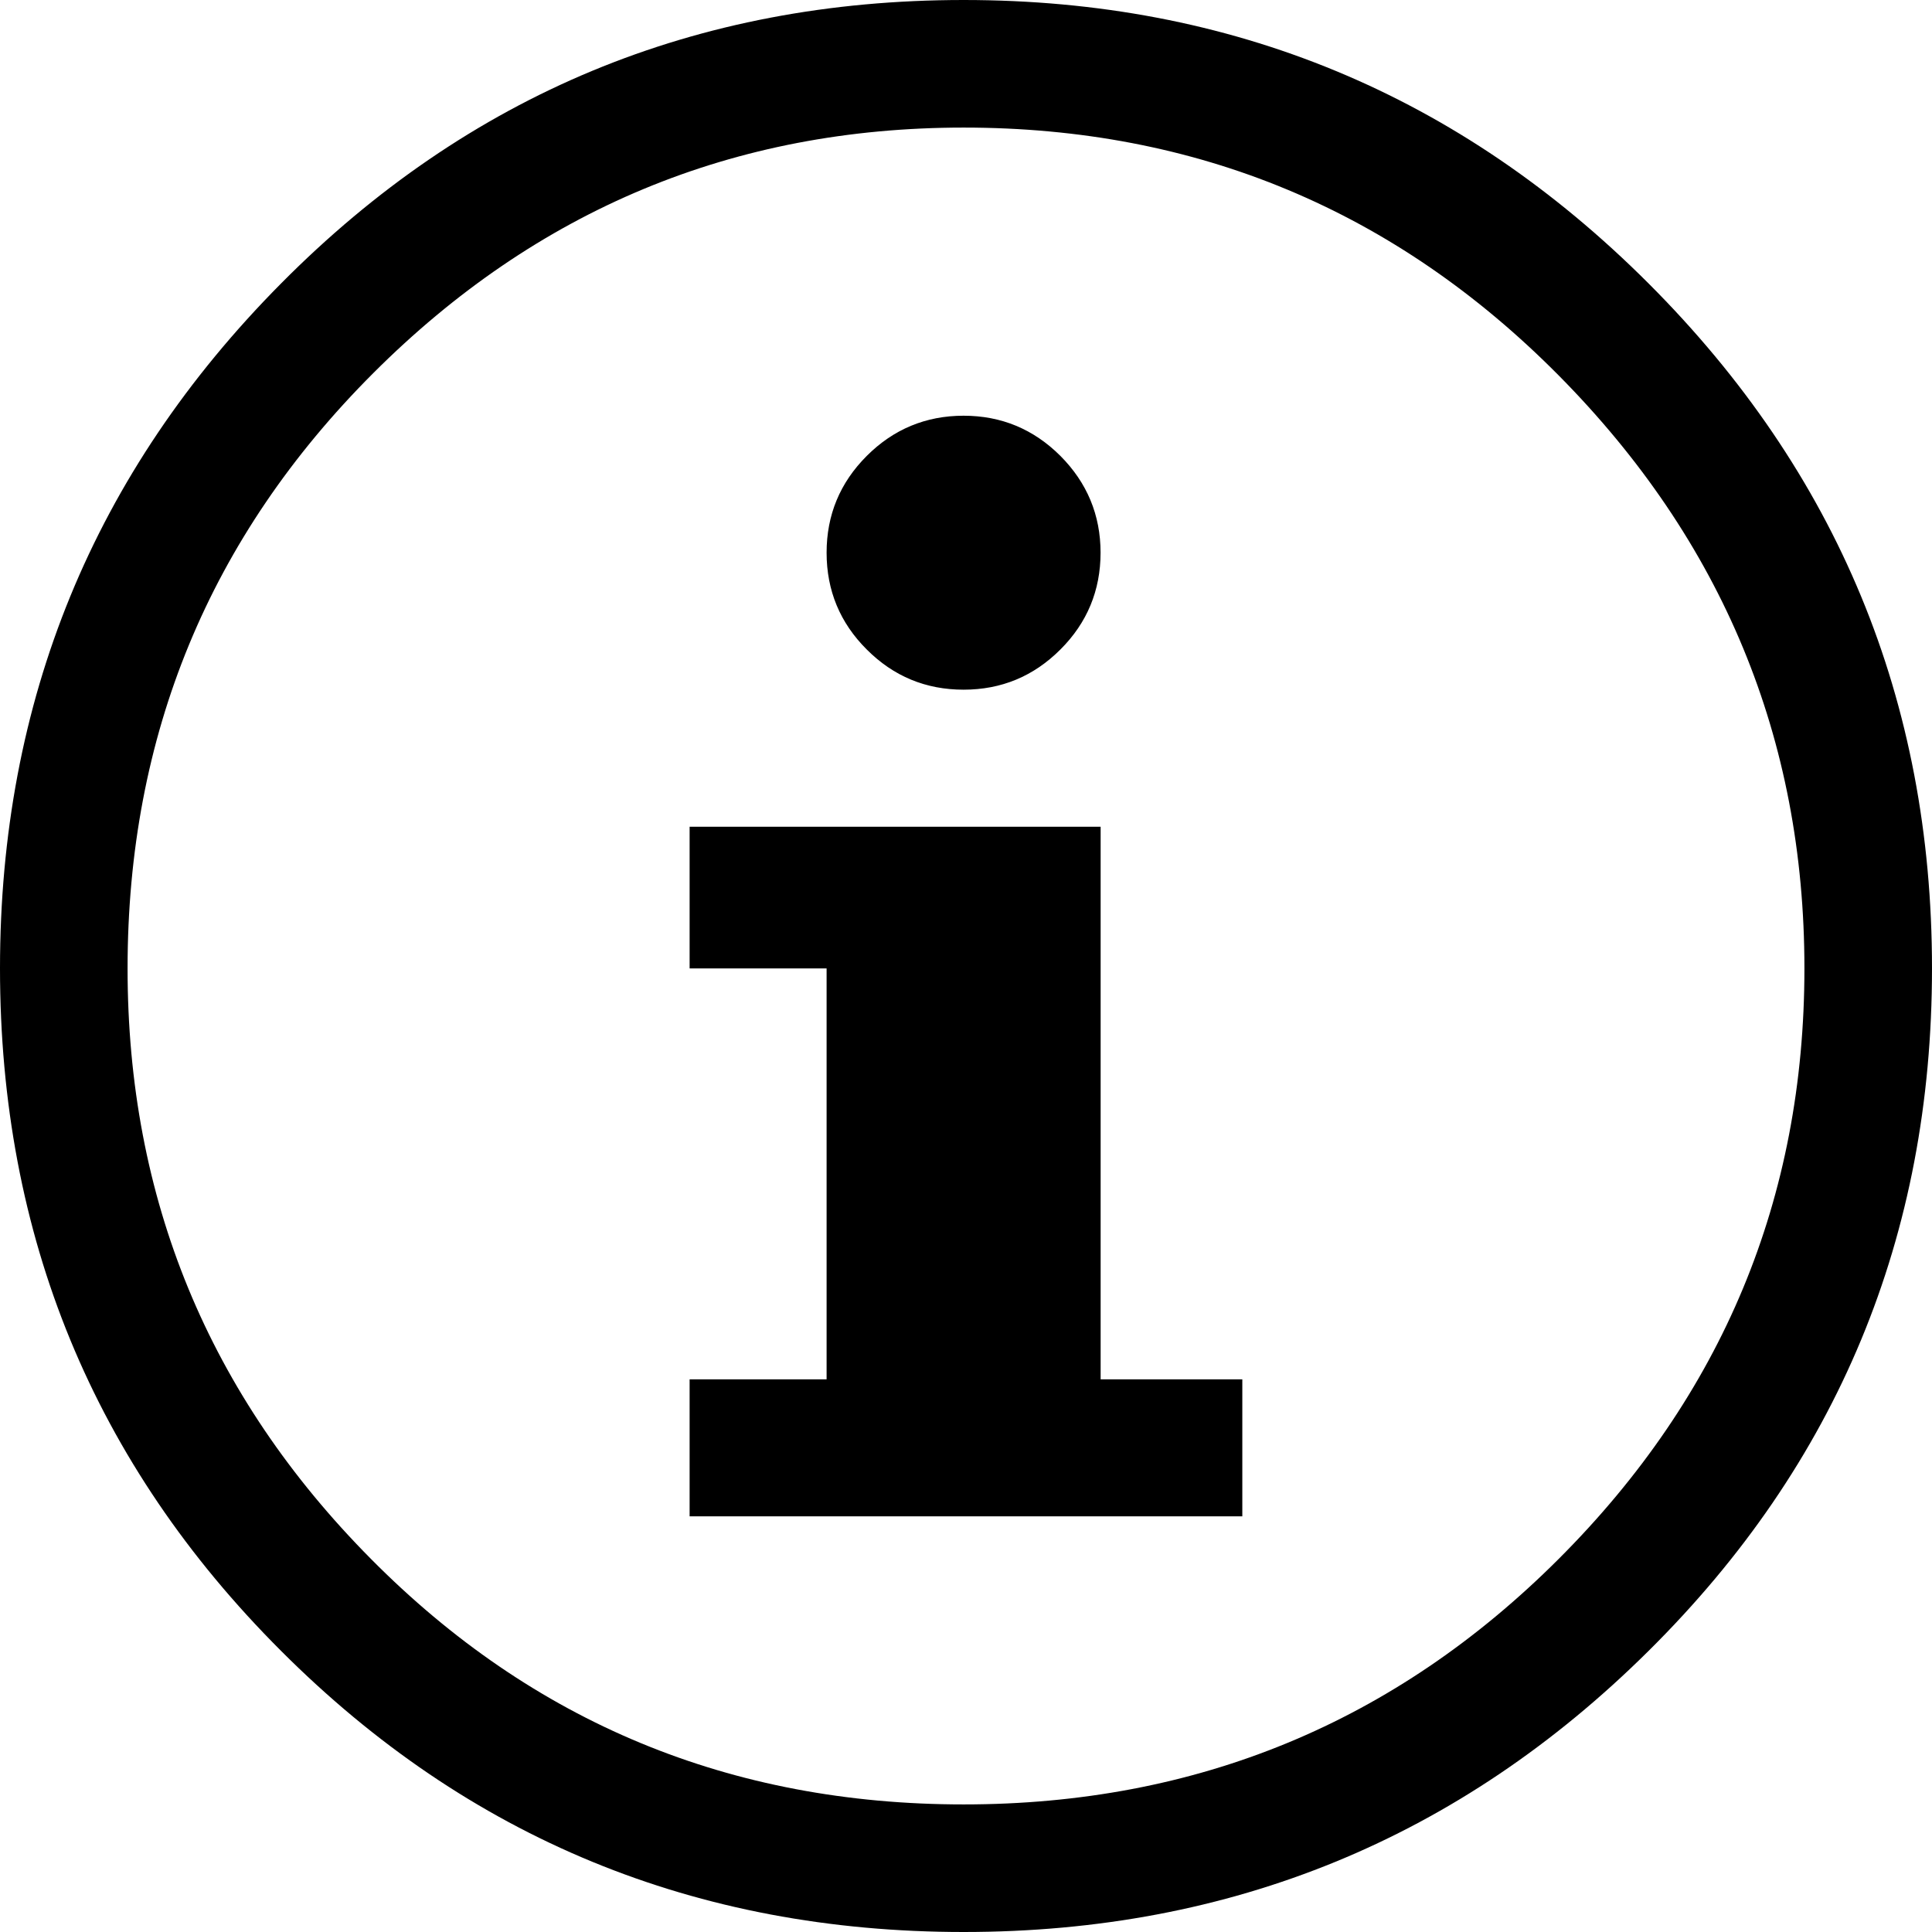 <?xml version="1.0" encoding="iso-8859-1"?>
<!-- Generator: Adobe Illustrator 18.0.0, SVG Export Plug-In . SVG Version: 6.00 Build 0)  -->
<!DOCTYPE svg PUBLIC "-//W3C//DTD SVG 1.1//EN" "http://www.w3.org/Graphics/SVG/1.1/DTD/svg11.dtd">
<svg version="1.1" xmlns="http://www.w3.org/2000/svg" xmlns:xlink="http://www.w3.org/1999/xlink" x="0px" y="0px"
	 viewBox="0 0 28.758 28.758" style="enable-background:new 0 0 28.758 28.758;" xml:space="preserve">
<g id="ico-info">
	<path d="M4.184,4.219C6.972,1.406,10.359,0,14.344,0c3.983,0,7.383,1.406,10.195,4.219s4.219,6.212,4.219,10.195
		c0,3.985-1.406,7.372-4.219,10.16c-2.812,2.79-6.212,4.184-10.195,4.184c-3.985,0-7.372-1.394-10.16-4.184
		C1.394,21.786,0,18.399,0,14.414C0,10.431,1.394,7.031,4.184,4.219z M5.52,23.203c2.414,2.438,5.354,3.656,8.824,3.656
		c3.468,0,6.421-1.218,8.859-3.656c2.437-2.437,3.656-5.367,3.656-8.789c0-3.421-1.22-6.363-3.656-8.824
		c-2.438-2.461-5.391-3.691-8.859-3.691c-3.422,0-6.353,1.22-8.789,3.656c-2.438,2.438-3.656,5.391-3.656,8.859
		C1.898,17.836,3.104,20.767,5.52,23.203z M16.383,12.305v8.227h2.109v2.039h-8.227v-2.039h2.039v-6.117h-2.039v-2.109H16.383z
		 M12.902,9.668c-0.399-0.397-0.598-0.879-0.598-1.441s0.199-1.042,0.598-1.441c0.397-0.397,0.879-0.598,1.441-0.598
		s1.042,0.2,1.441,0.598c0.397,0.399,0.598,0.879,0.598,1.441s-0.2,1.044-0.598,1.441c-0.399,0.399-0.879,0.598-1.441,0.598
		S13.3,10.067,12.902,9.668z"/>
</g>
<g id="Layer_1">
</g>
</svg>
